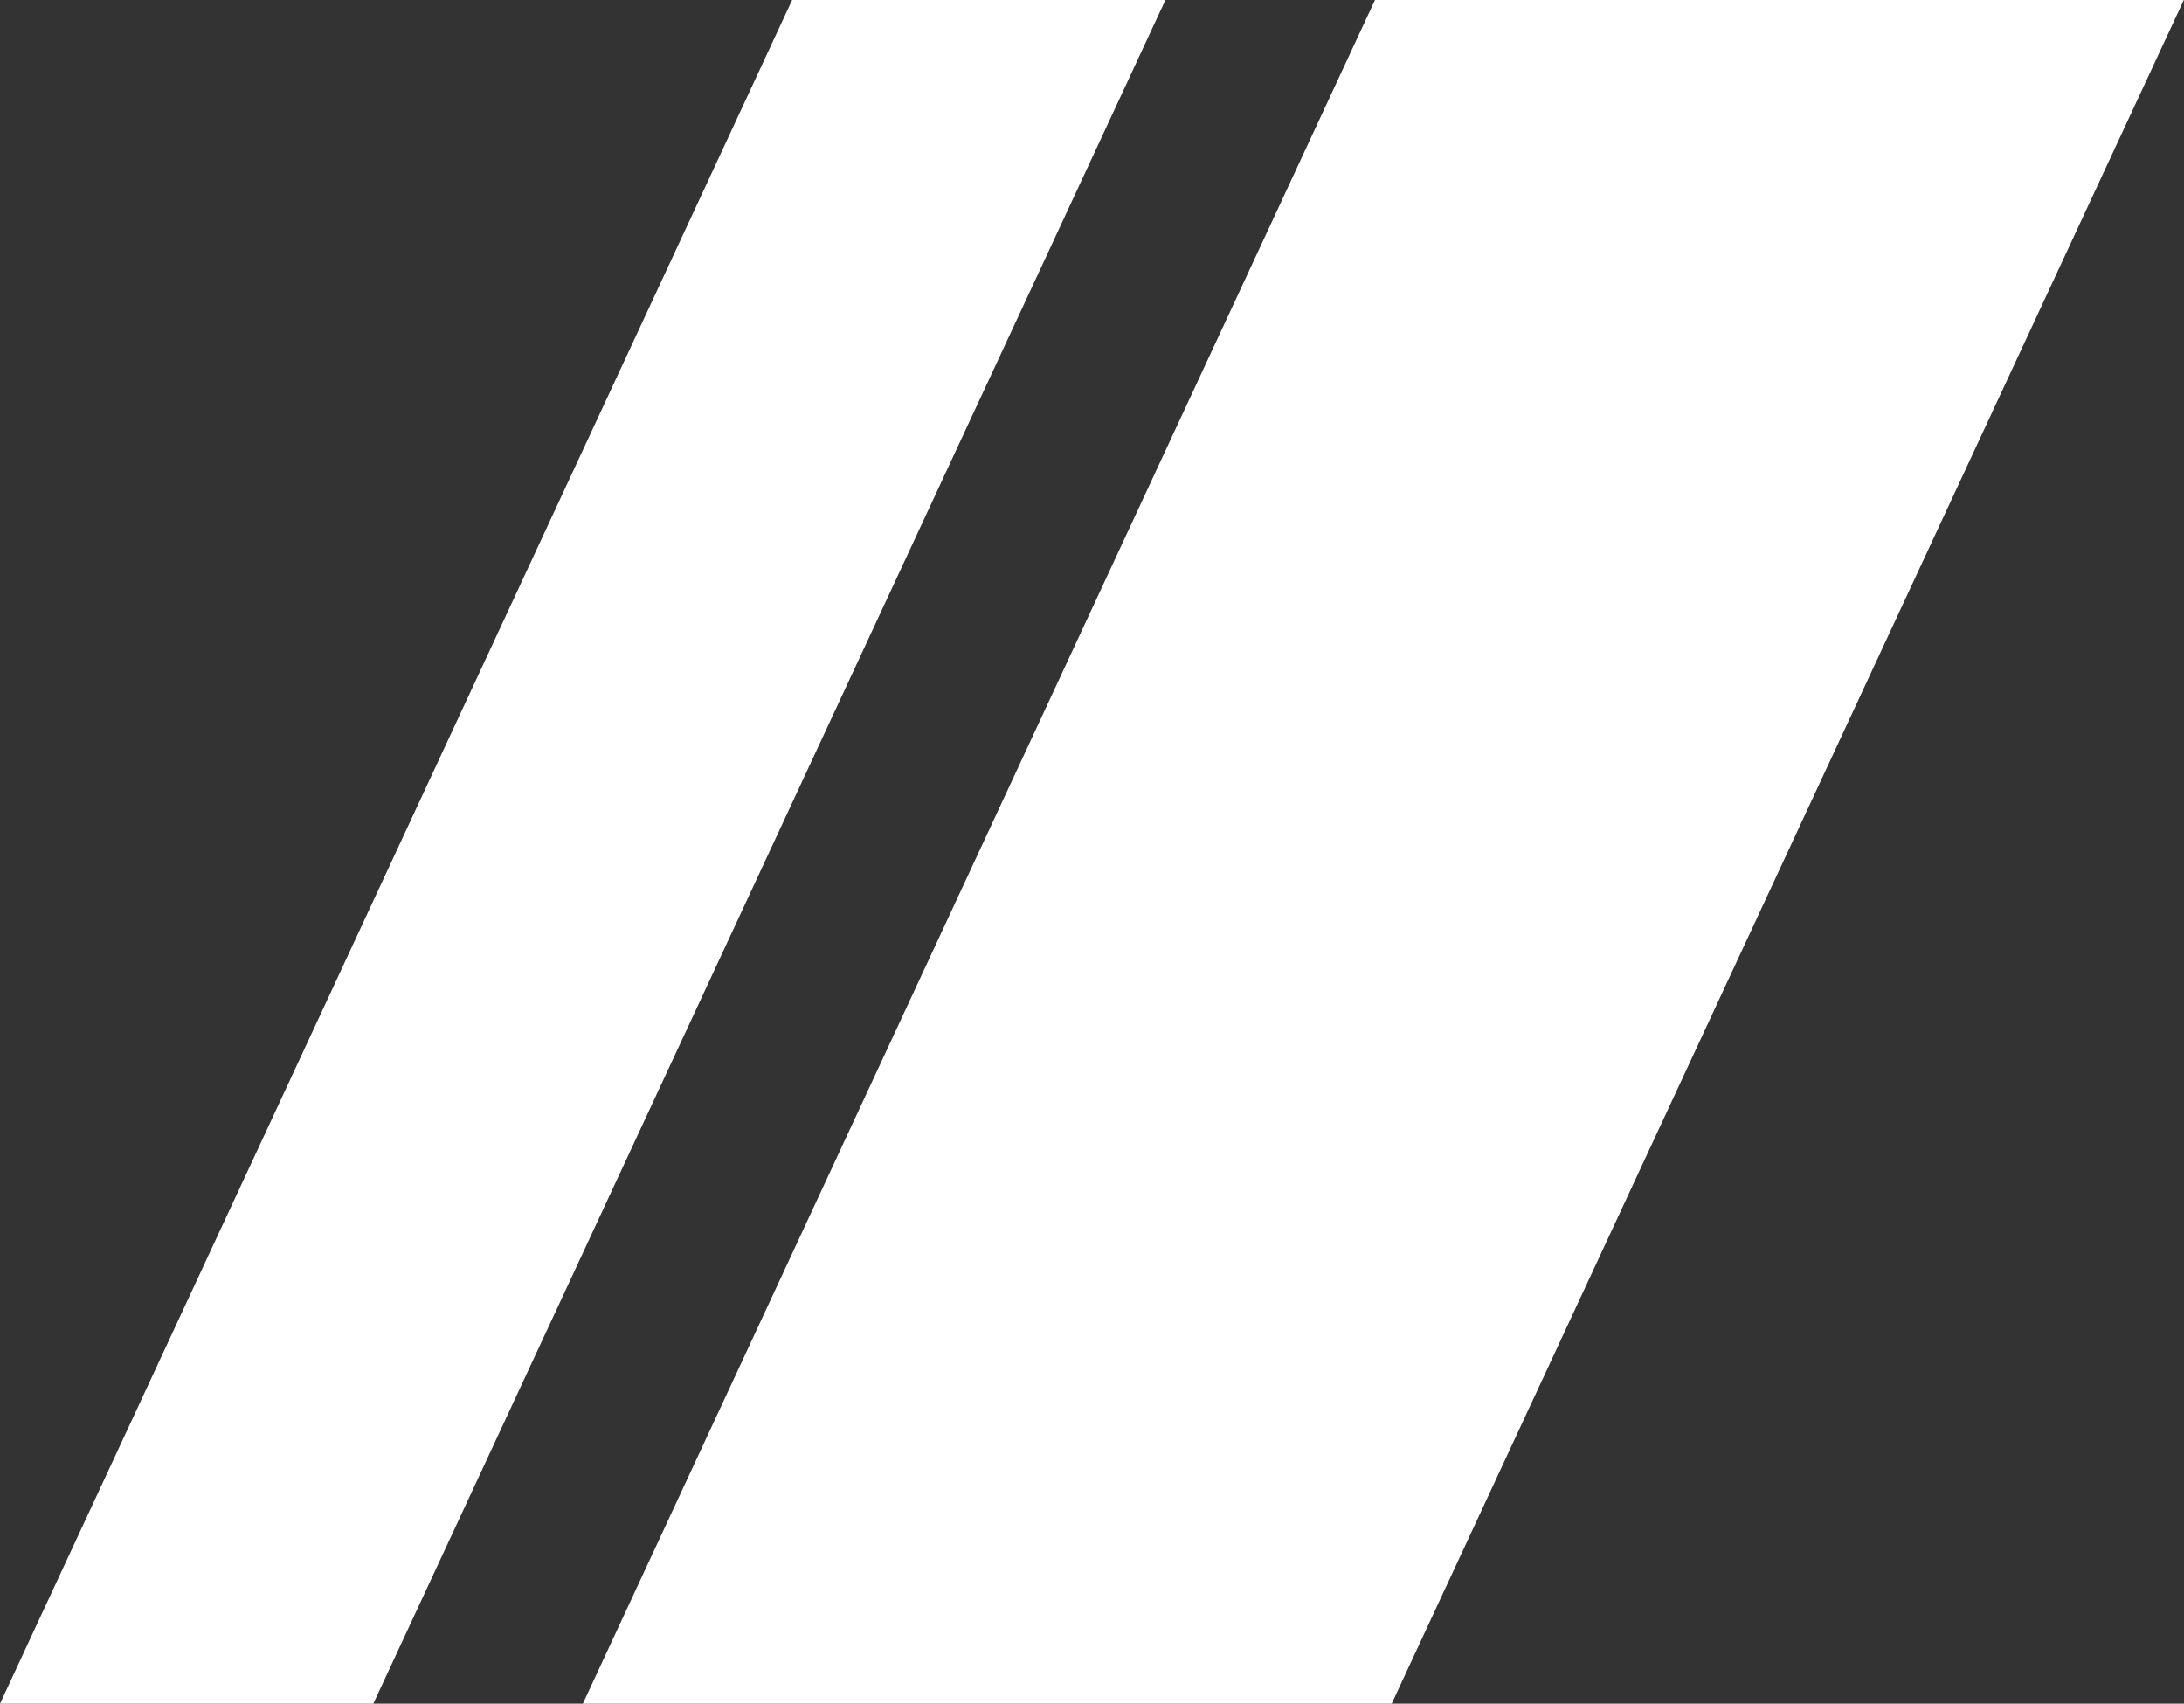 <svg xmlns="http://www.w3.org/2000/svg" width="35.103" height="27.375" viewBox="0 0 35.103 27.375"><rect x="0" y="0" width="35.103" height="27.375" fill="#333333" stroke="none"/><path d="M22.1 0h13L22.368 27.375h-13zm-9.368 0h6L6 27.375H0z" fill="#fff"/></svg>